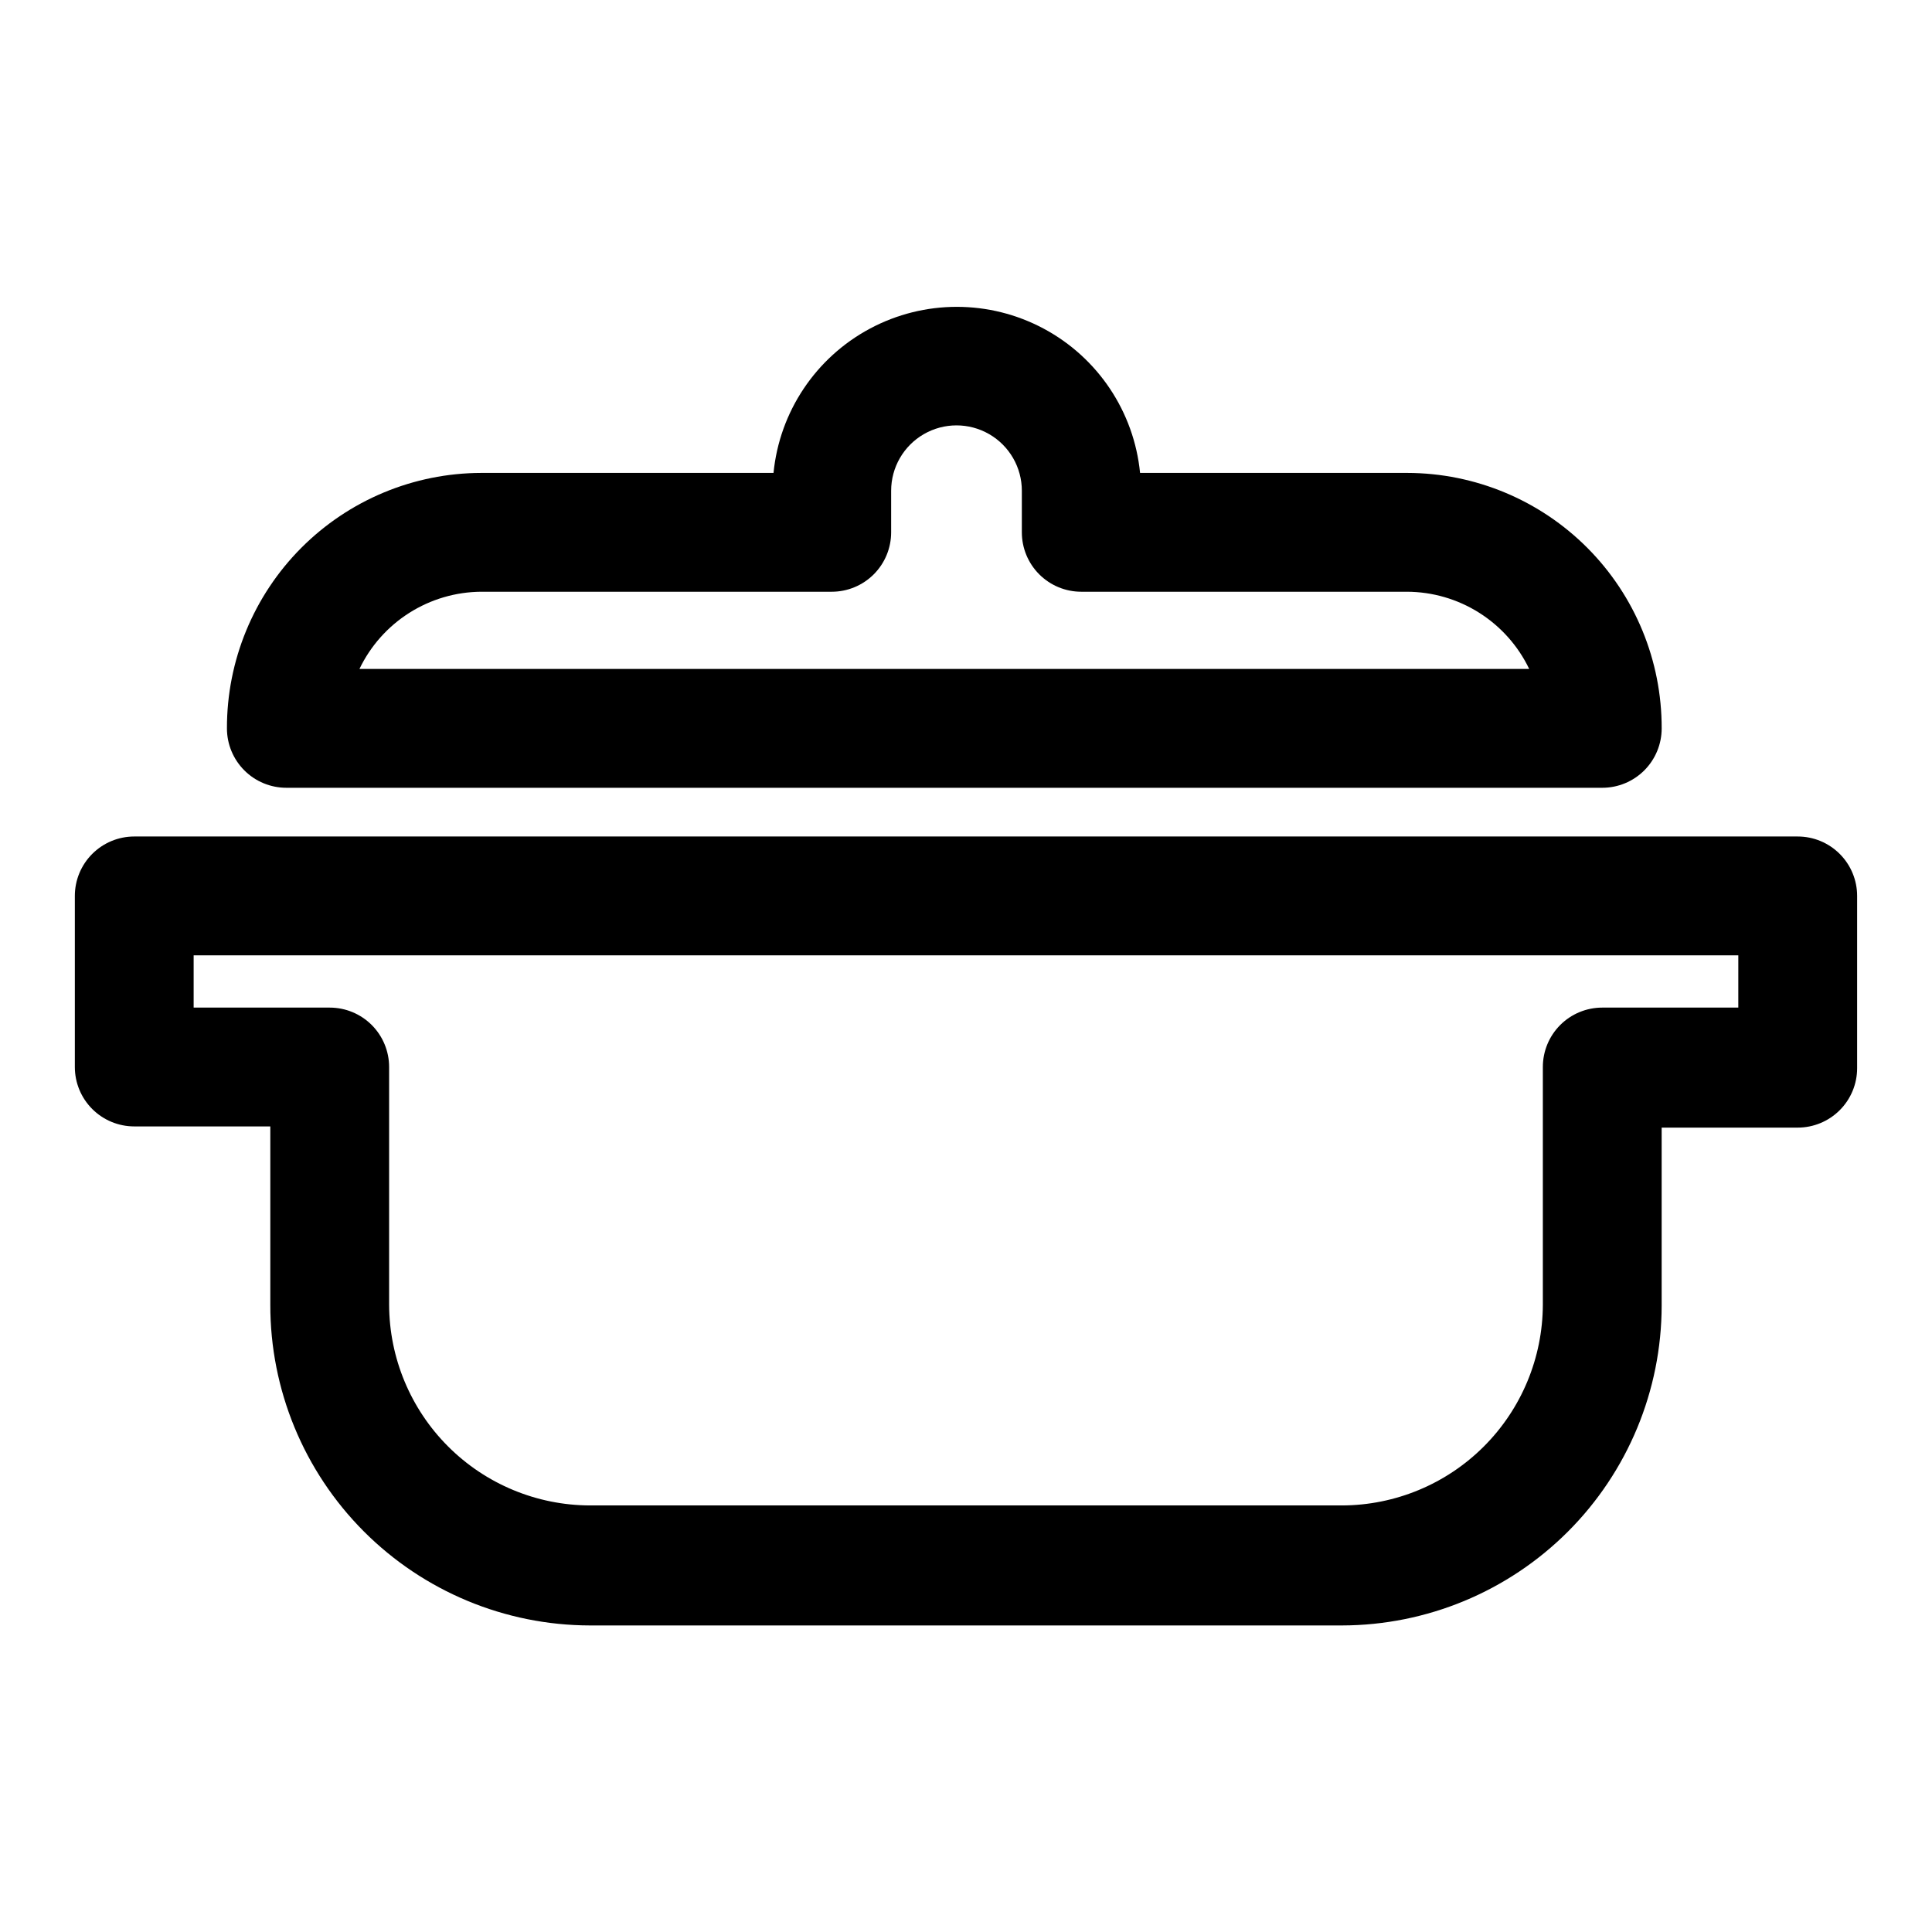 <?xml version="1.0" encoding="UTF-8"?>
<!-- Uploaded to: SVG Repo, www.svgrepo.com, Generator: SVG Repo Mixer Tools -->
<svg fill="#000000" width="800px" height="800px" version="1.1" viewBox="144 144 512 512" xmlns="http://www.w3.org/2000/svg">
 <g>
  <path d="m568.62 352.77c4.176 0 8.18-1.656 11.133-4.609s4.609-6.957 4.609-11.133c0.043-17.914-7.031-35.109-19.668-47.809-12.637-12.695-29.801-19.852-47.715-19.891h-70.848c-1.602-16.219-11.191-30.57-25.566-38.25-14.375-7.684-31.633-7.684-46.008 0-14.375 7.68-23.965 22.031-25.566 38.25h-77.461c-17.914 0.039-35.078 7.195-47.715 19.891-12.637 12.699-19.711 29.895-19.672 47.809 0 4.176 1.66 8.18 4.613 11.133s6.957 4.609 11.133 4.609zm-297.09-51.953h92.891c4.176 0 8.18-1.66 11.133-4.613s4.609-6.957 4.609-11.133v-11.02c0-6.188 3.301-11.906 8.66-15 5.359-3.094 11.961-3.094 17.32 0 5.356 3.094 8.656 8.812 8.656 15v11.02c0 4.176 1.66 8.18 4.613 11.133s6.957 4.613 11.133 4.613h86.277c6.781 0.012 13.426 1.941 19.164 5.562 5.734 3.621 10.336 8.785 13.27 14.902h-310c2.922-6.094 7.496-11.242 13.203-14.859 5.707-3.621 12.316-5.562 19.074-5.606z"/>
  <path d="m620.41 365.68h-440.83c-4.176 0-8.18 1.66-11.133 4.613-2.953 2.953-4.613 6.957-4.613 11.133v45.34c0 4.176 1.66 8.184 4.613 11.133 2.953 2.953 6.957 4.613 11.133 4.613h36.055v47.23c-0.043 22.508 8.859 44.109 24.742 60.055 15.887 15.941 37.453 24.922 59.961 24.965h199.32c22.449-0.043 43.969-8.98 59.848-24.855 15.875-15.875 24.812-37.395 24.852-59.848v-47.23h36.055c4.176 0 8.18-1.66 11.133-4.613 2.953-2.953 4.613-6.957 4.613-11.133v-45.656c0-4.176-1.66-8.18-4.613-11.133-2.953-2.953-6.957-4.613-11.133-4.613zm-15.742 45.344h-36.055c-4.176 0-8.18 1.66-11.133 4.609-2.953 2.953-4.609 6.957-4.609 11.133v62.977c-0.043 14.102-5.664 27.613-15.633 37.586-9.973 9.969-23.484 15.59-37.582 15.629h-199.32c-14.102-0.039-27.613-5.66-37.582-15.629-9.973-9.973-15.594-23.484-15.633-37.586v-62.977c0-4.176-1.66-8.18-4.613-11.133-2.953-2.949-6.957-4.609-11.133-4.609h-36.055v-13.855h409.35z"/>
 </g>
</svg>